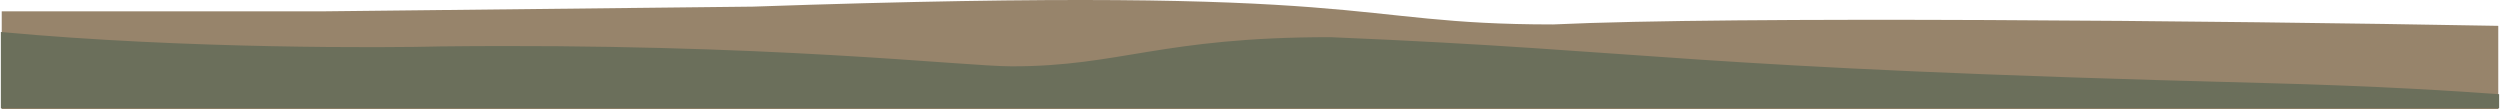 <svg width="1442" height="63" viewBox="0 0 1442 63" fill="none" xmlns="http://www.w3.org/2000/svg">
<path d="M1 63V6.53H187.065L434.15 3.828C801.778 -8.871 772.768 14.095 895.811 14.095C999.347 9.232 1278.11 11.934 1441 14.906V63H1Z" fill="#97846B"/>
<path d="M1 62V19C108.037 28.882 224.077 28.057 254.088 27.28C442.653 25.143 555.201 38.764 583.702 38.764C646.224 38.764 669.732 21.938 767.266 21.938C958.833 29.95 963.334 39.565 1305.45 48.379C1374.46 50.157 1418.33 53.186 1441 54.789V62H1Z" fill="#6B6F5B" stroke="#6B6F5B"/>
</svg>
